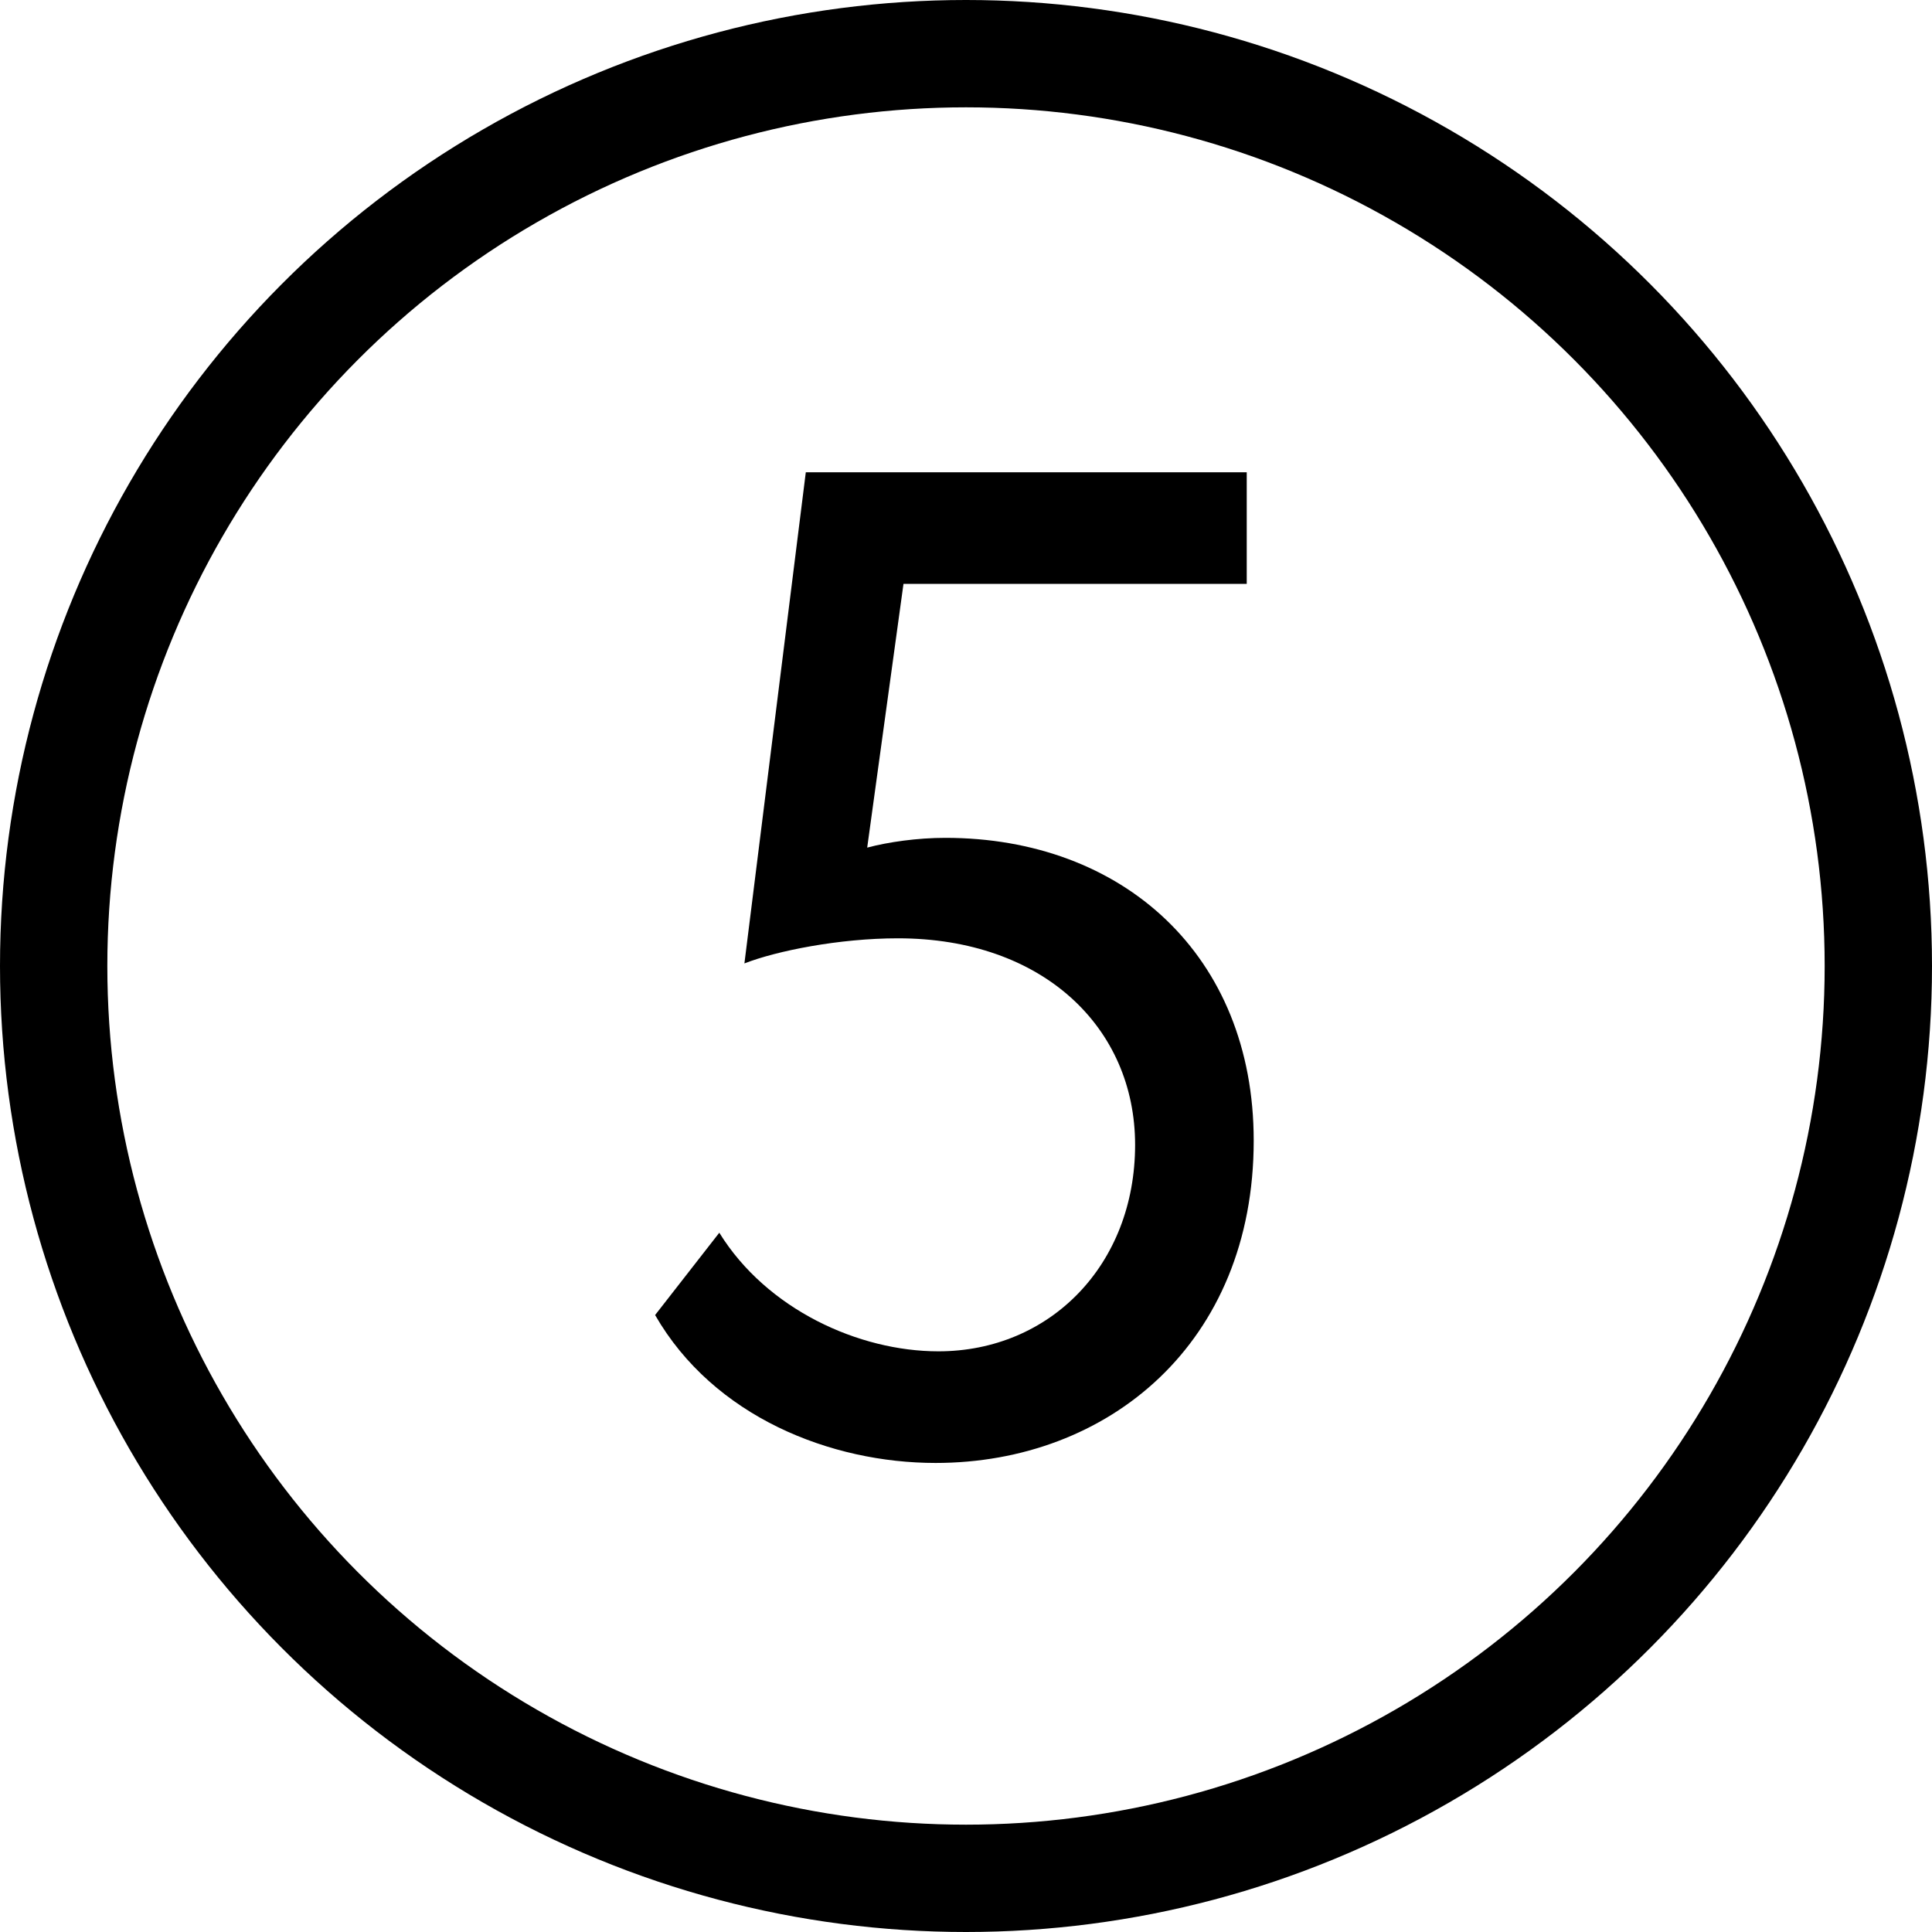 <?xml version="1.0" encoding="UTF-8"?> <svg xmlns="http://www.w3.org/2000/svg" width="36" height="36" viewBox="0 0 36 36" fill="none"> <path d="M13.871 17.952L15.015 8.8H23.231V10.88H16.835L16.159 15.794C16.549 15.69 17.095 15.612 17.615 15.612C20.917 15.612 23.361 17.796 23.361 21.254C23.361 25.024 20.657 27.26 17.433 27.26C15.483 27.26 13.299 26.402 12.207 24.504L13.403 22.97C14.287 24.4 16.003 25.18 17.485 25.18C19.565 25.18 21.151 23.568 21.151 21.332C21.151 19.148 19.435 17.484 16.731 17.484C15.639 17.484 14.469 17.718 13.871 17.952Z" fill="black"></path> <circle cx="18" cy="18" r="17" stroke="black" stroke-width="2"></circle> </svg> 